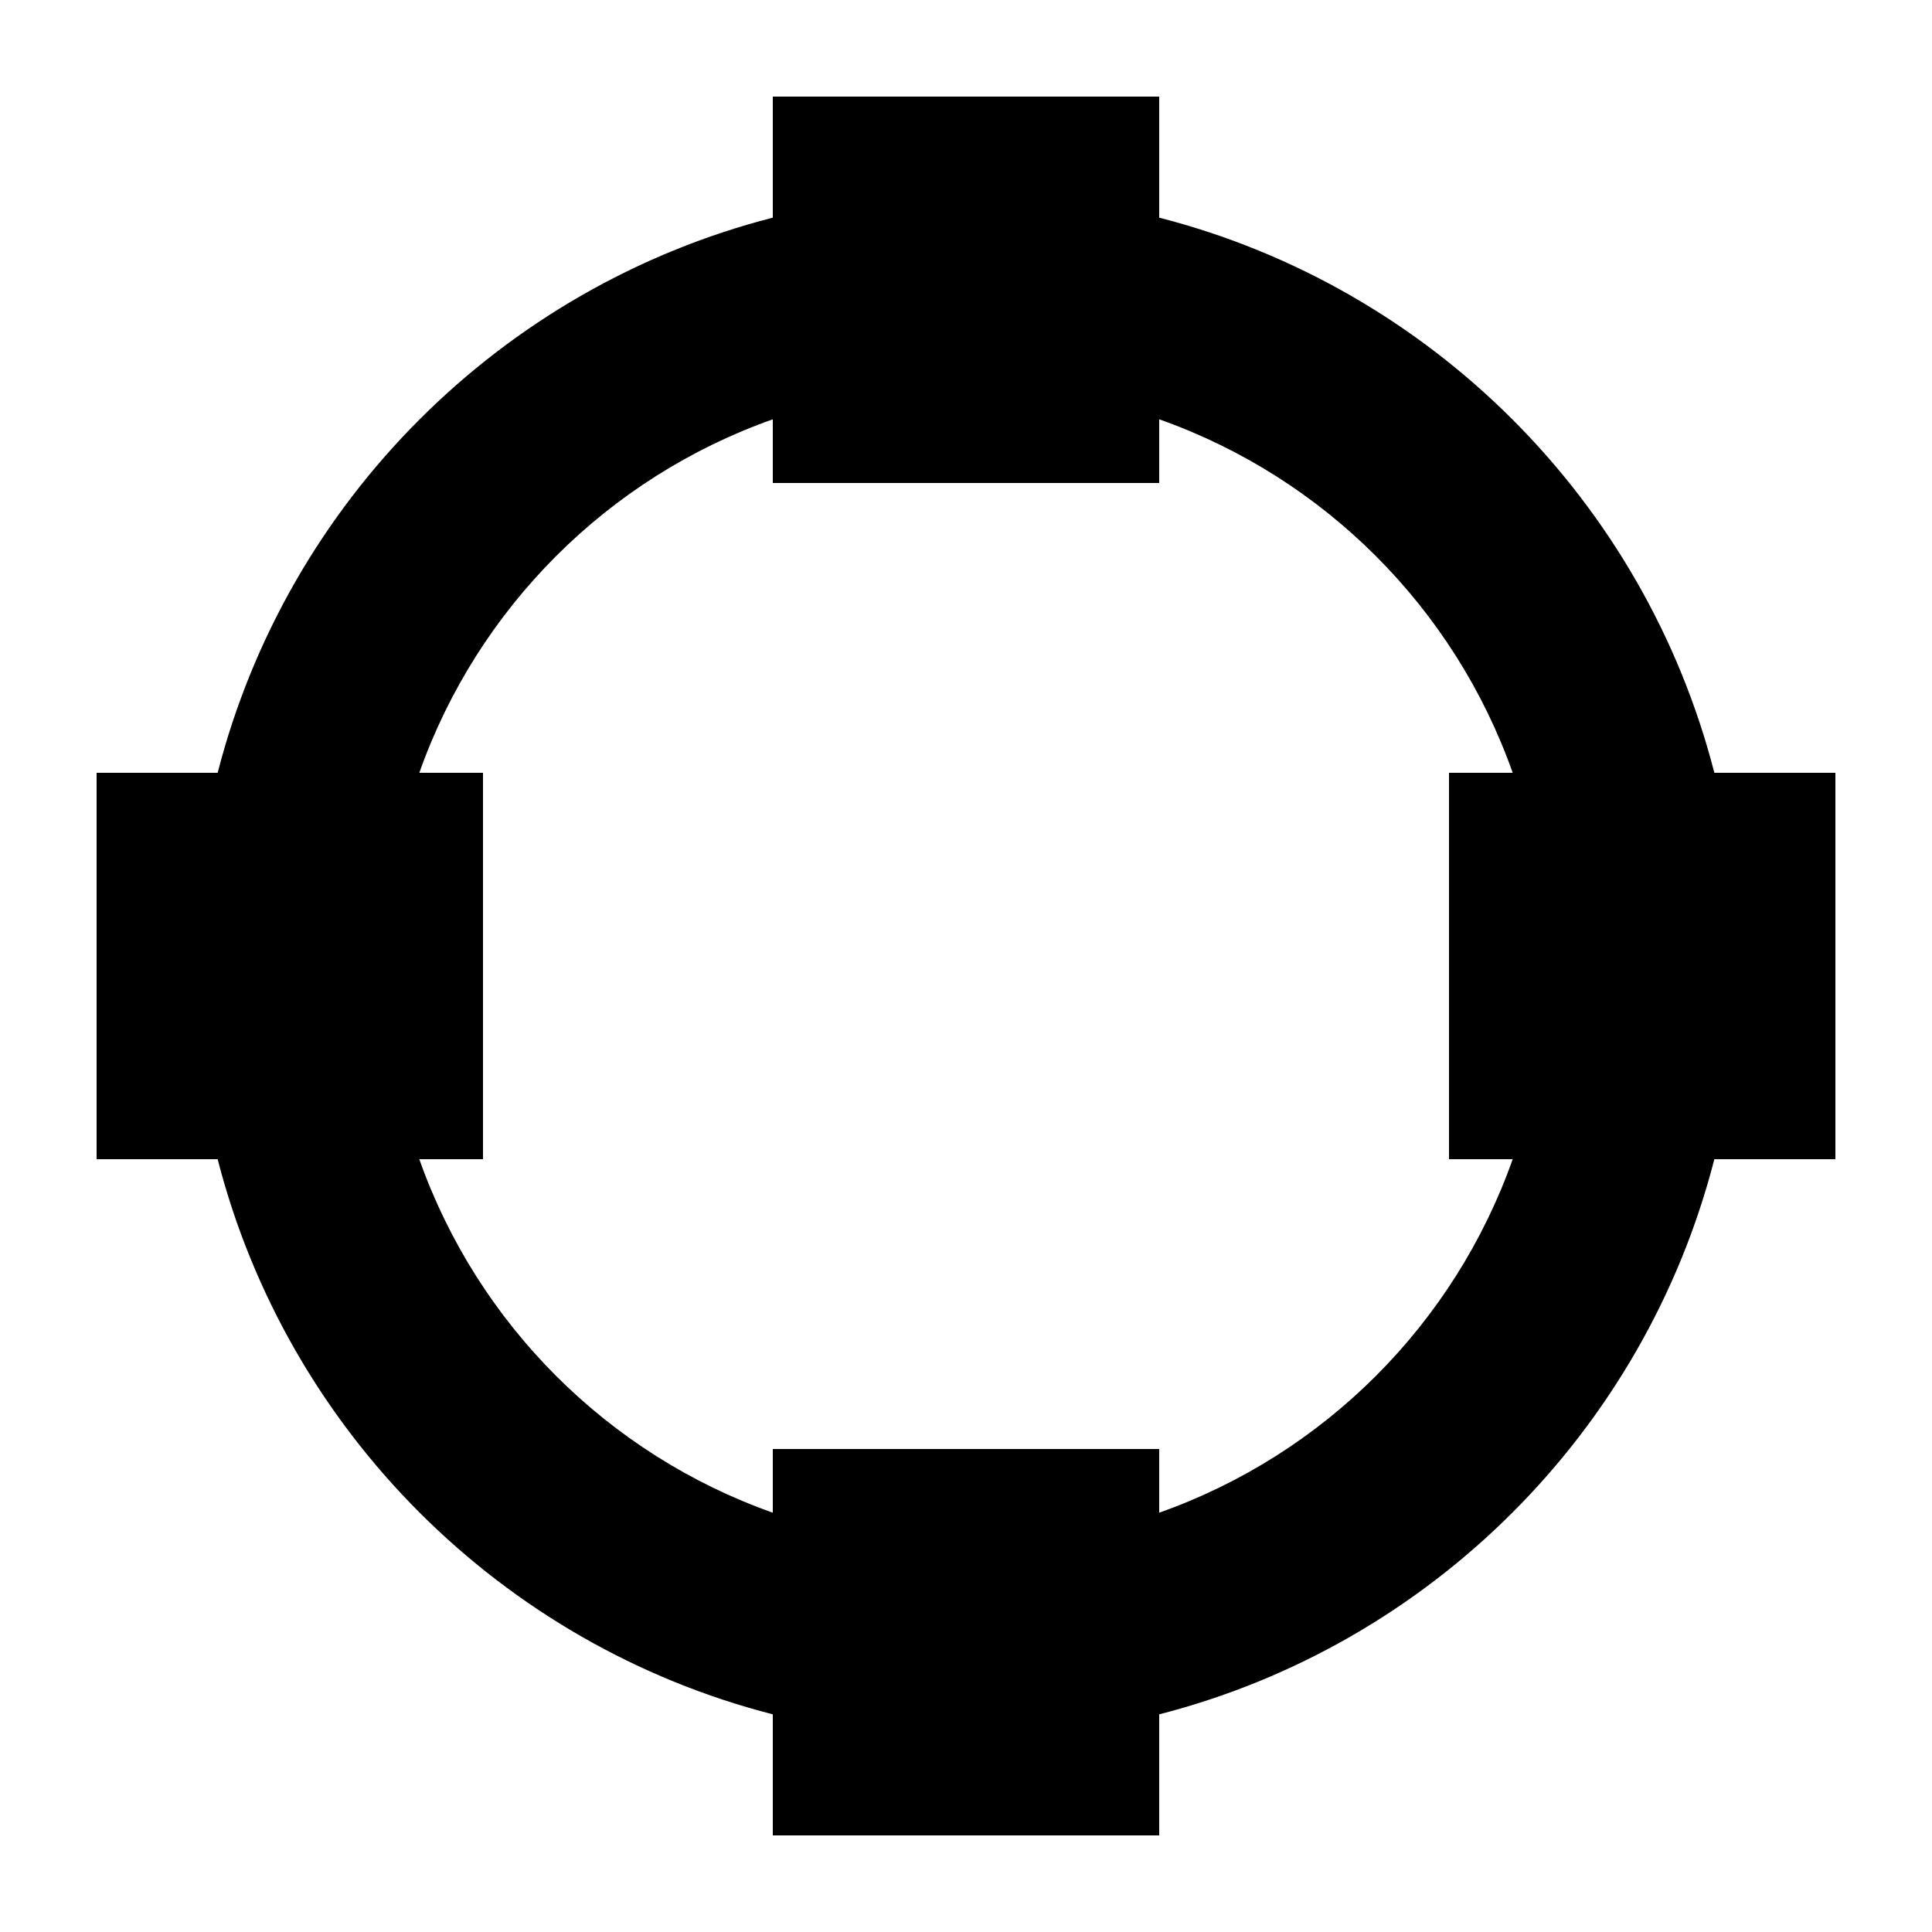 <svg xmlns="http://www.w3.org/2000/svg" viewBox="0 0 640 640"><!--! Font Awesome Pro 7.1.0 by @fontawesome - https://fontawesome.com License - https://fontawesome.com/license (Commercial License) Copyright 2025 Fonticons, Inc. --><path fill="currentColor" d="M256 32L384 32L384 72.1C474 95.2 544.8 166 567.9 256L608 256L608 384L567.9 384C544.8 474 474 544.8 384 567.9L384 608L256 608L256 567.9C166 544.8 95.2 474 72.1 384L32 384L32 256L72.1 256C95.2 166 166 95.2 256 72.1L256 32zM501.1 256C481.8 201.4 438.6 158.2 384 138.9L384 160L256 160L256 138.9C201.4 158.2 158.2 201.4 138.9 256L160 256L160 384L138.9 384C158.2 438.6 201.4 481.8 256 501.1L256 480L384 480L384 501.1C438.6 481.8 481.8 438.6 501.1 384L480 384L480 256L501.1 256z"/></svg>